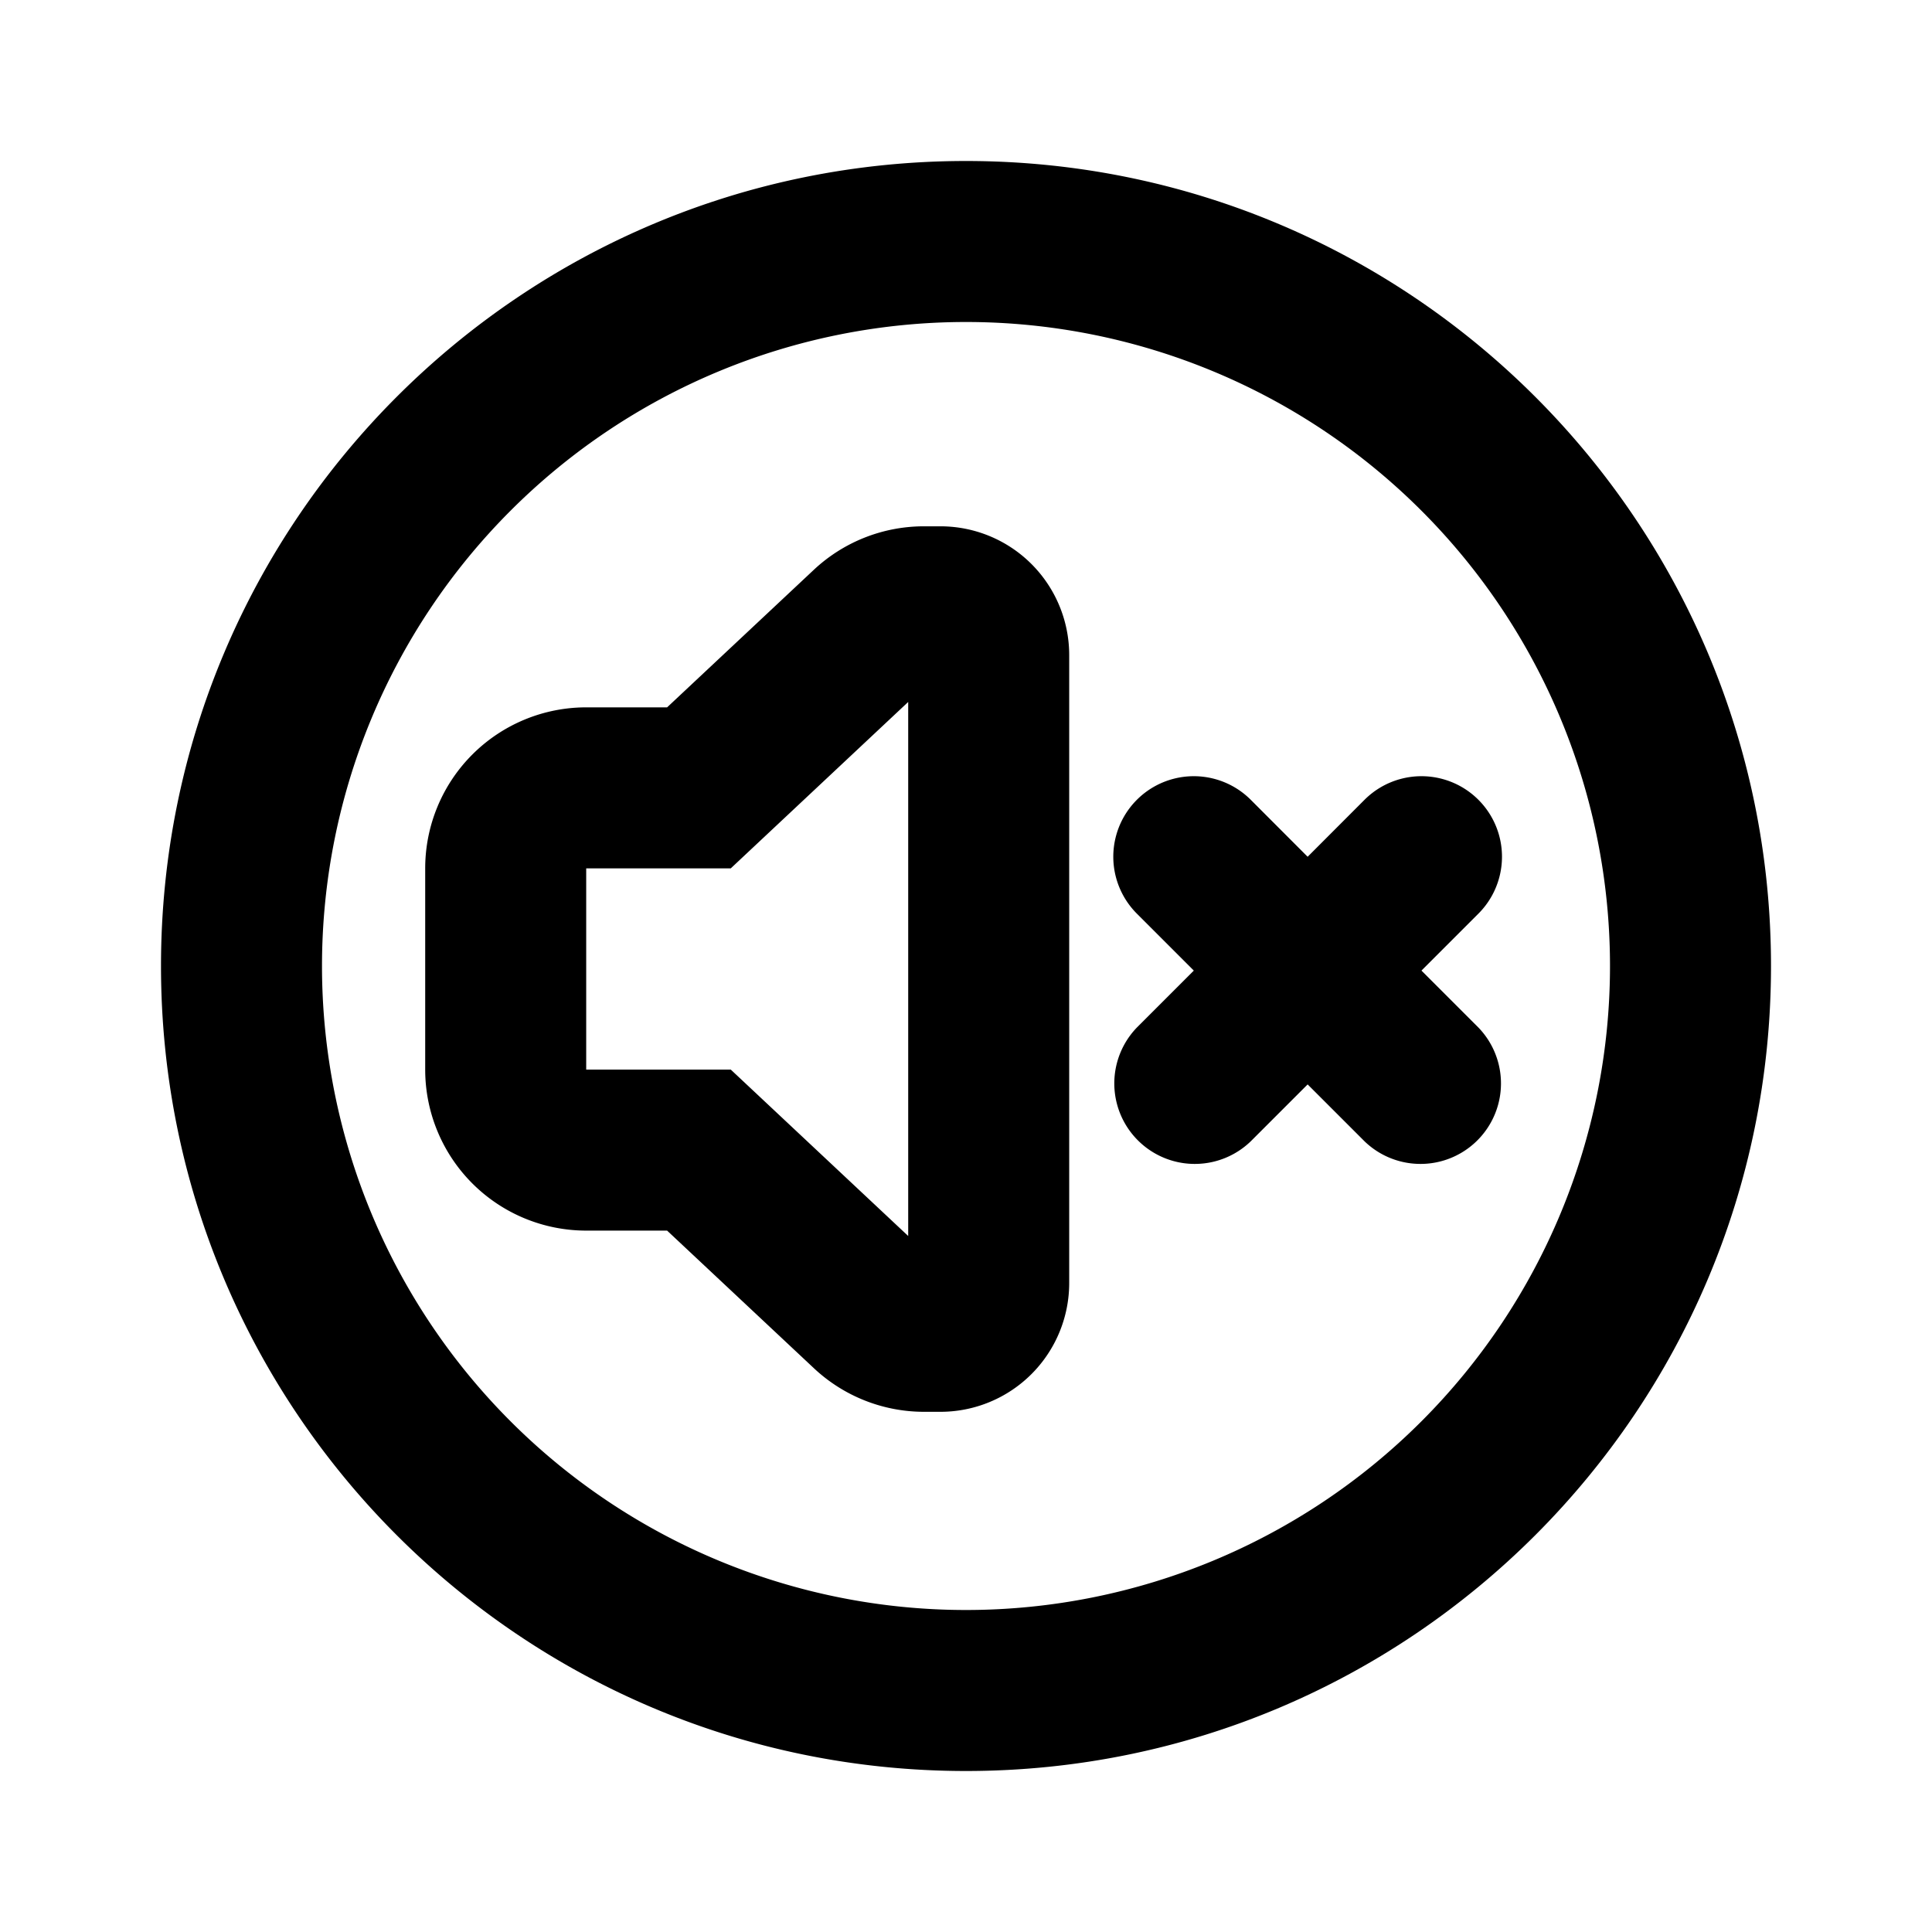 <?xml version="1.0" encoding="utf-8"?>
<svg fill="#000000" width="800px" height="800px" viewBox="-2 -2 24 24" xmlns="http://www.w3.org/2000/svg" preserveAspectRatio="xMinYMin" class="jam jam-volume-mute-circle"><path d='M10 20C4.477 20 0 15.523 0 10S4.477 0 10 0s10 4.477 10 10-4.477 10-10 10zm0-2a8 8 0 1 0 0-16 8 8 0 0 0 0 16zm5.658-7.943l.707.707a1 1 0 0 1-1.414 1.414l-.707-.707-.707.707a1 1 0 0 1-1.414-1.414l.707-.707-.707-.707a1 1 0 1 1 1.414-1.415l.707.708.707-.708a1 1 0 0 1 1.414 1.415l-.707.707zm-10.376 3.23a2 2 0 0 1-2-2v-2.5a2 2 0 0 1 2-2h1.005L8.11 5.078a2 2 0 0 1 1.368-.54h.204a1.6 1.6 0 0 1 1.6 1.6v7.8a1.6 1.6 0 0 1-1.6 1.6h-.204a2 2 0 0 1-1.368-.542l-1.823-1.709H5.282zm1.796-4.5H5.282v2.5h1.796l2.204 2.067V6.72L7.078 8.787z' /></svg>